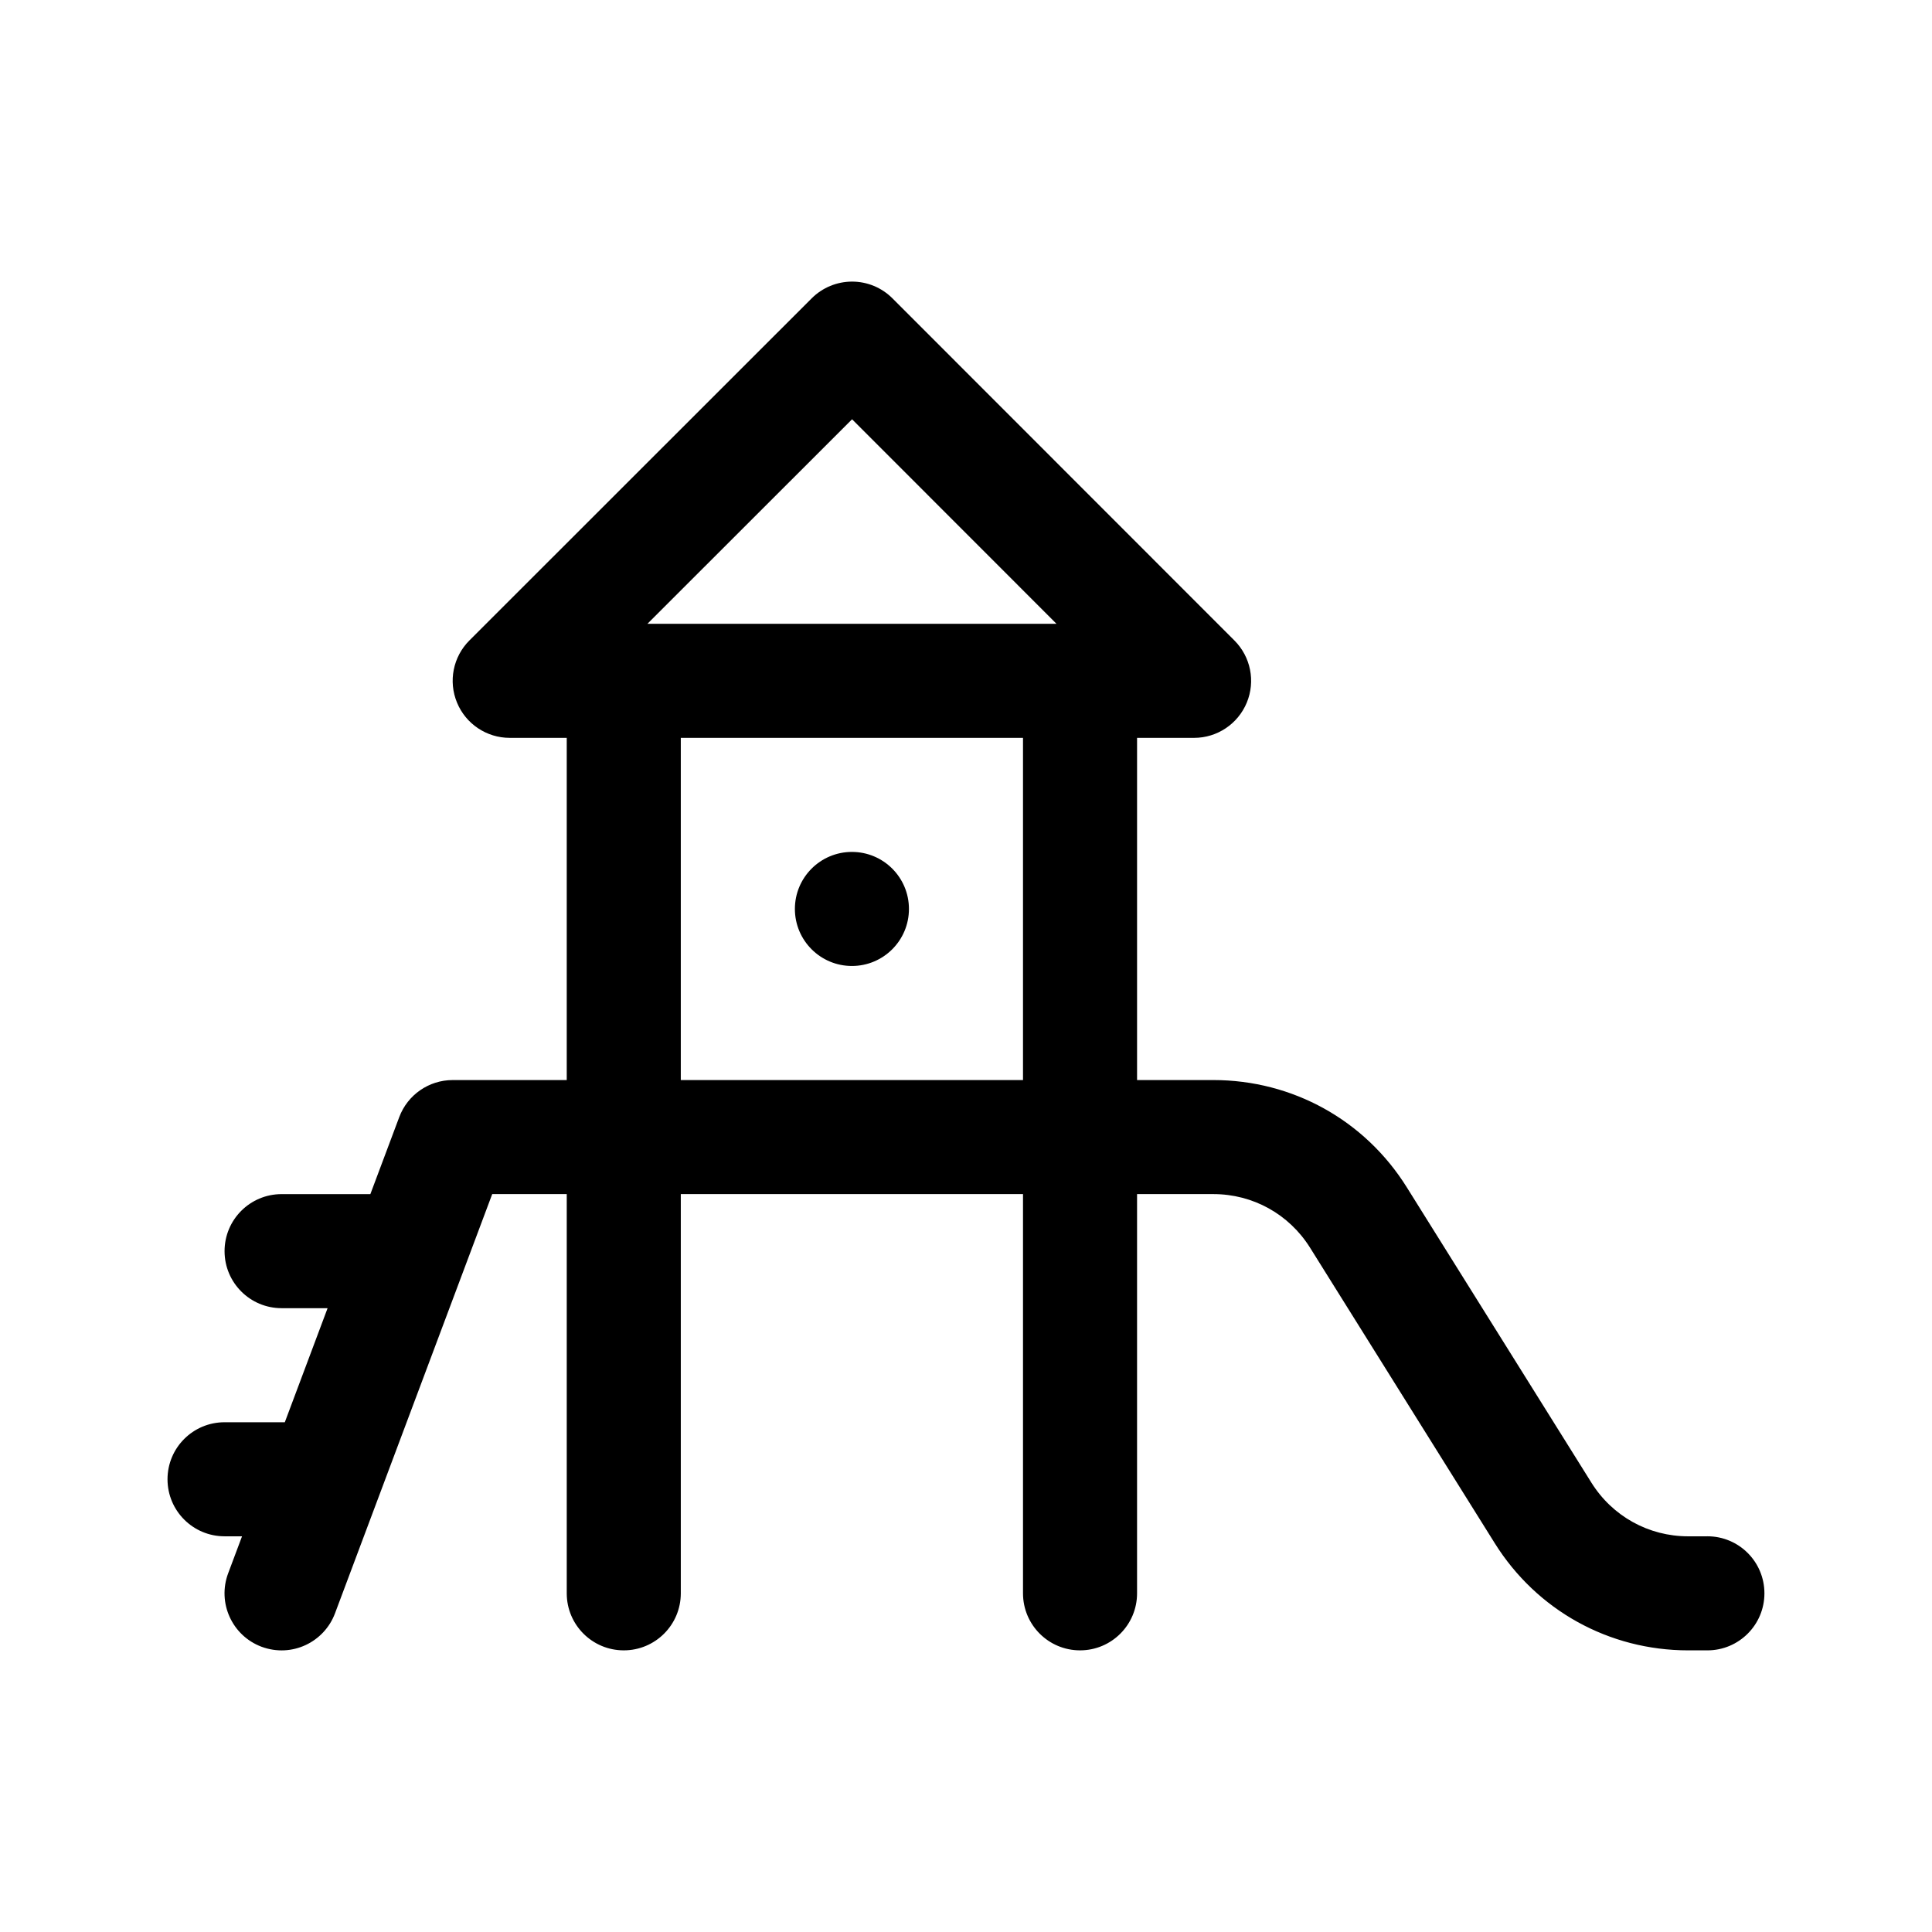 <?xml version="1.0" encoding="UTF-8"?>
<!-- Uploaded to: ICON Repo, www.svgrepo.com, Generator: ICON Repo Mixer Tools -->
<svg fill="#000000" width="800px" height="800px" version="1.1" viewBox="144 144 512 512" xmlns="http://www.w3.org/2000/svg">
 <g>
  <path d="m596.48 551.14h-5.094c-10.496 0-20.07-5.316-25.641-14.211l-48.93-78.281c-11.113-17.797-30.281-28.422-51.27-28.422h-20.211v-90.684h15.113c6.109 0 11.617-3.684 13.961-9.332 2.344-5.648 1.047-12.148-3.273-16.473l-90.641-90.688c-2.836-2.832-6.668-4.422-10.684-4.422-4 0-7.856 1.594-10.688 4.418l-90.73 90.688c-4.324 4.324-5.621 10.828-3.273 16.48 2.328 5.644 7.848 9.328 13.961 9.328h15.113v90.688h-30.23c-6.301 0-11.941 3.91-14.156 9.809l-7.656 20.418h-23.527c-8.352 0-15.113 6.766-15.113 15.113 0 8.348 6.762 15.113 15.113 15.113h12.191l-11.336 30.23h-15.973c-8.352 0-15.113 6.766-15.113 15.113s6.762 15.113 15.113 15.113h4.637l-3.68 9.809c-2.922 7.812 1.031 16.523 8.844 19.461 8.082 2.988 16.621-1.246 19.469-8.848l41.668-111.11h19.75v105.8c0 8.348 6.762 15.113 15.113 15.113s15.113-6.766 15.113-15.113v-105.8h90.688v105.8c0 8.348 6.762 15.113 15.113 15.113 8.352 0 15.113-6.766 15.113-15.113v-105.8h20.207c10.496 0 20.07 5.316 25.641 14.211l48.93 78.281c11.113 17.797 30.285 28.422 51.273 28.422h5.094c8.352 0 15.113-6.766 15.113-15.113 0-8.352-6.762-15.117-15.113-15.117zm-226.67-296.03 54.168 54.199h-108.4zm-45.391 84.43h90.688v90.688l-90.688-0.004z"/>
  <path d="m384.88 384.88c0 8.348-6.766 15.113-15.113 15.113-8.348 0-15.113-6.766-15.113-15.113 0-8.348 6.766-15.113 15.113-15.113 8.348 0 15.113 6.766 15.113 15.113z"/>
 </g>
</svg>